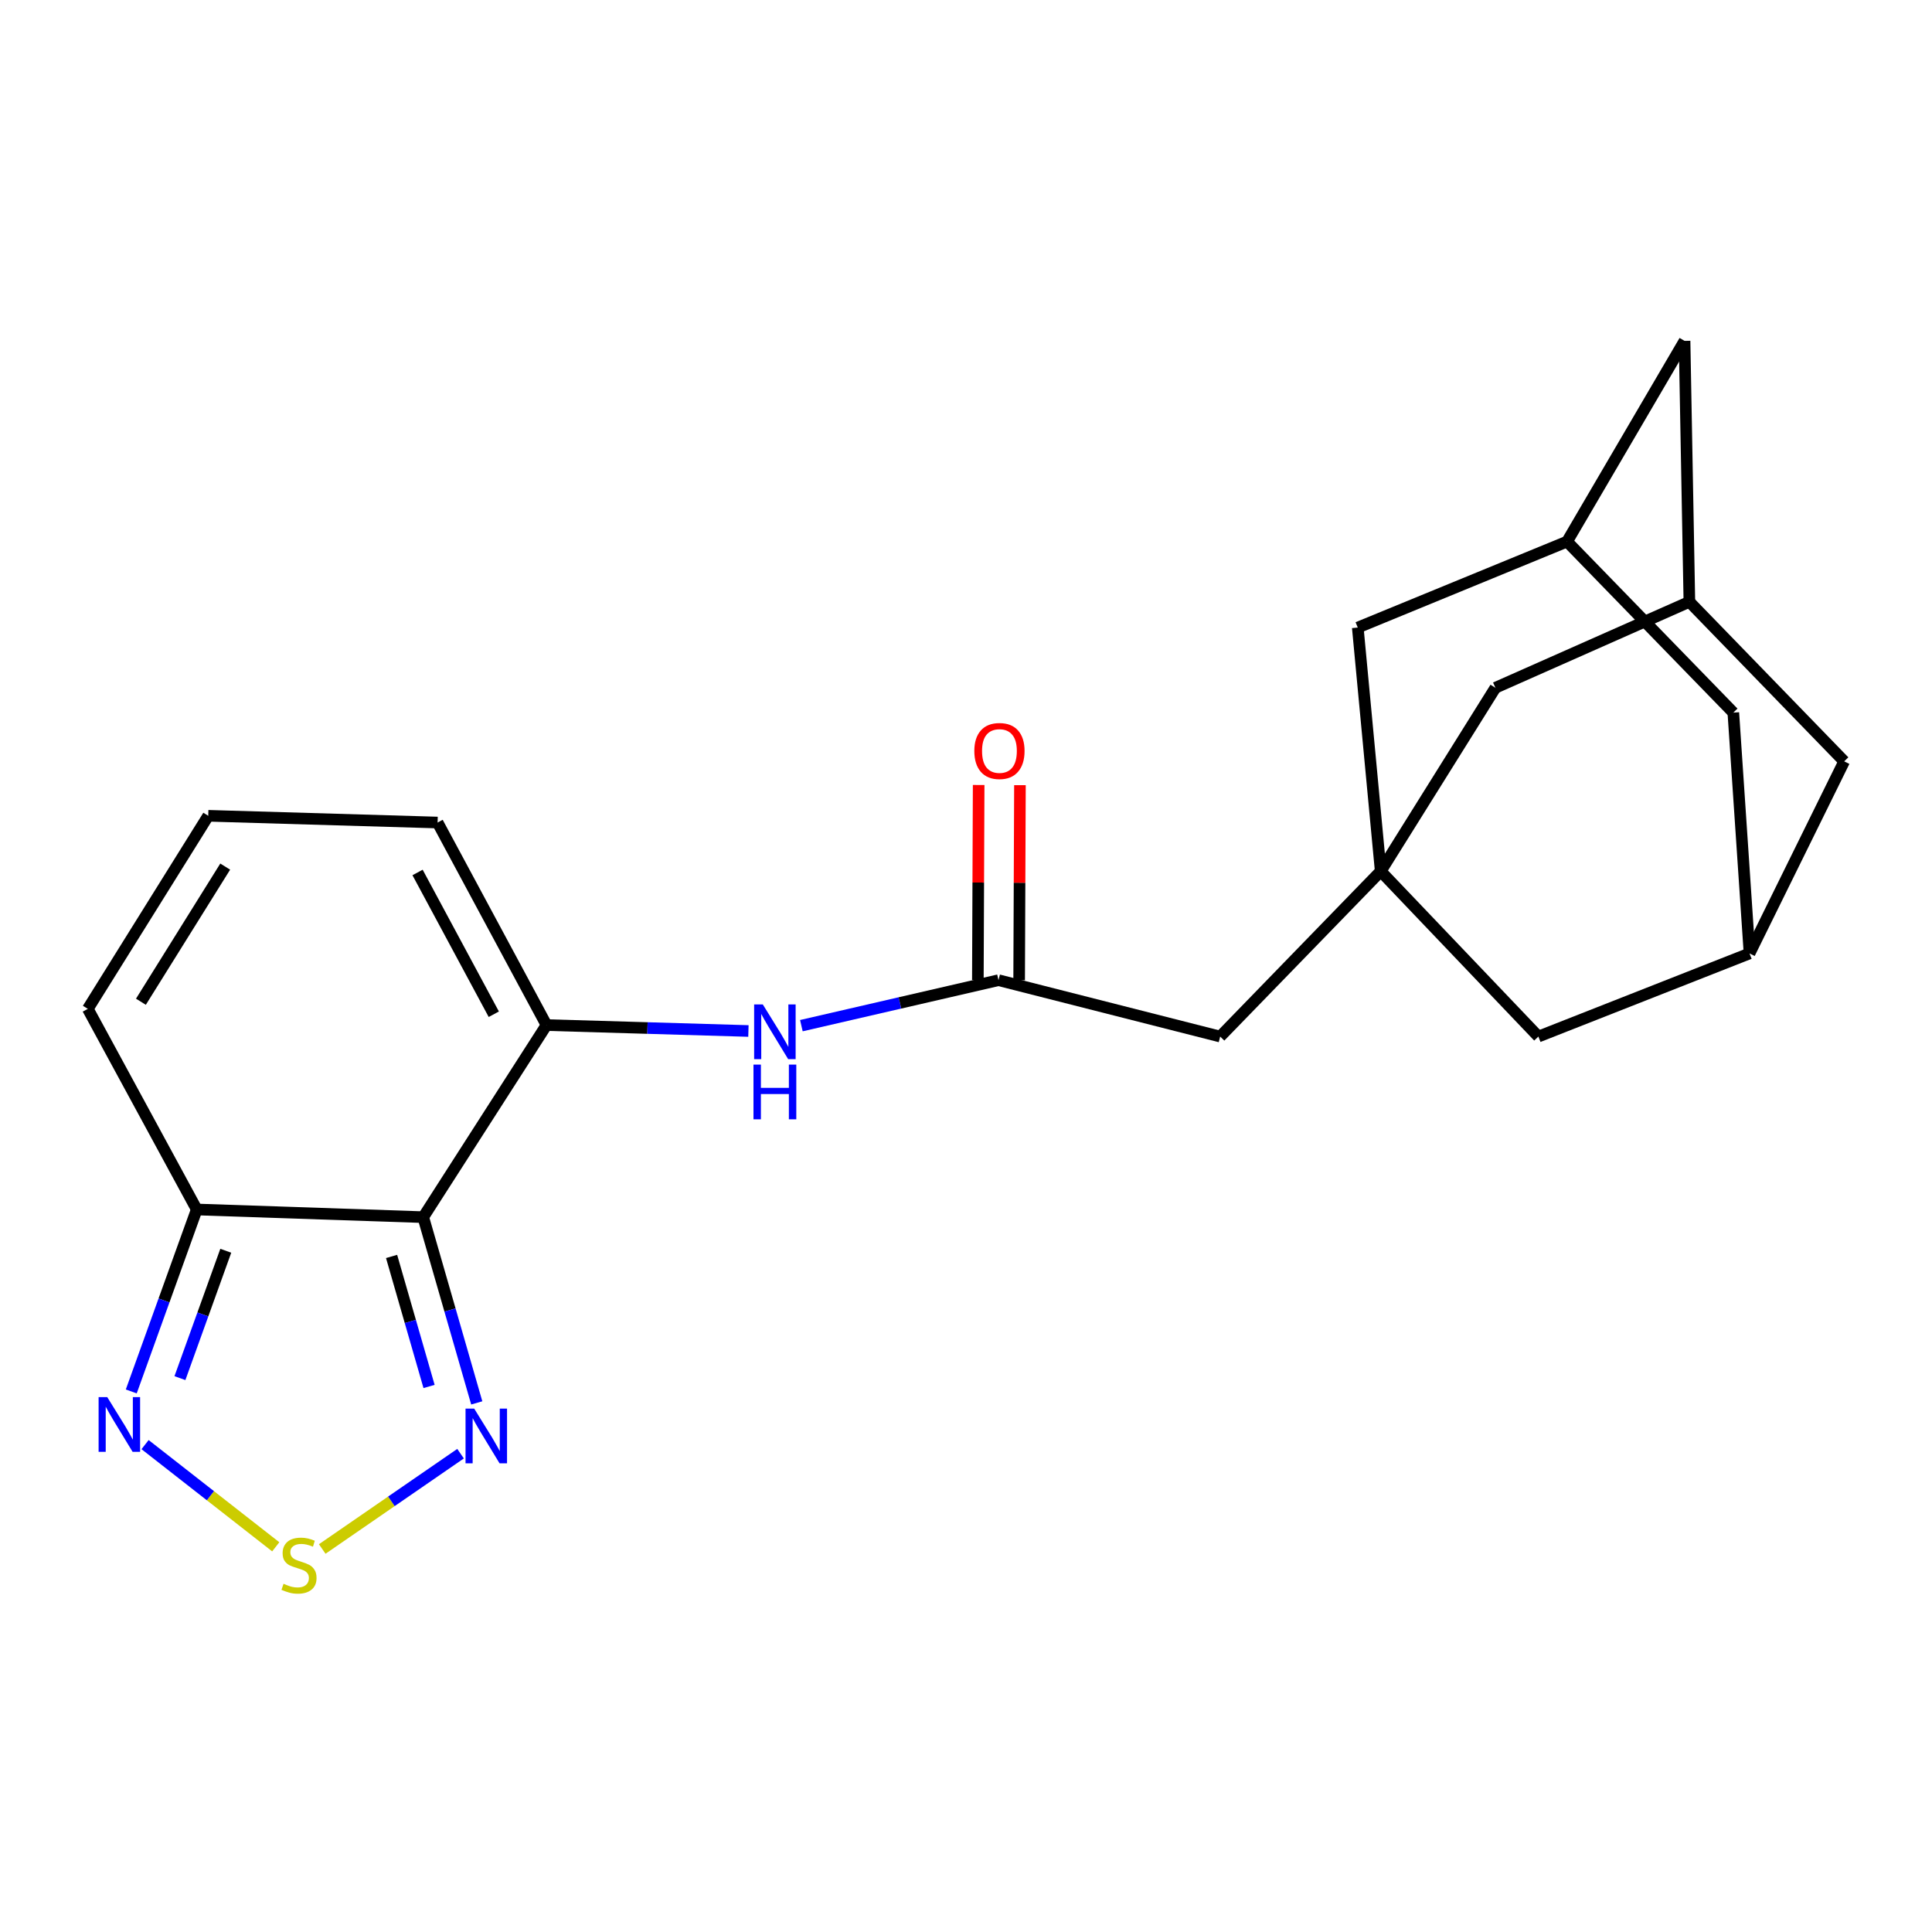 <?xml version='1.0' encoding='iso-8859-1'?>
<svg version='1.1' baseProfile='full'
              xmlns='http://www.w3.org/2000/svg'
                      xmlns:rdkit='http://www.rdkit.org/xml'
                      xmlns:xlink='http://www.w3.org/1999/xlink'
                  xml:space='preserve'
width='1000px' height='1000px' viewBox='0 0 1000 1000'>
<!-- END OF HEADER -->
<rect style='opacity:1.0;fill:#FFFFFF;stroke:none' width='1000' height='1000' x='0' y='0'> </rect>
<path class='bond-0' d='M 219.064,629.994 L 282.866,530.575' style='fill:none;fill-rule:evenodd;stroke:#000000;stroke-width:6px;stroke-linecap:butt;stroke-linejoin:miter;stroke-opacity:1' />
<path class='bond-2' d='M 219.064,629.994 L 232.918,678.066' style='fill:none;fill-rule:evenodd;stroke:#000000;stroke-width:6px;stroke-linecap:butt;stroke-linejoin:miter;stroke-opacity:1' />
<path class='bond-2' d='M 232.918,678.066 L 246.771,726.138' style='fill:none;fill-rule:evenodd;stroke:#0000FF;stroke-width:6px;stroke-linecap:butt;stroke-linejoin:miter;stroke-opacity:1' />
<path class='bond-2' d='M 202.686,650.334 L 212.383,683.984' style='fill:none;fill-rule:evenodd;stroke:#000000;stroke-width:6px;stroke-linecap:butt;stroke-linejoin:miter;stroke-opacity:1' />
<path class='bond-2' d='M 212.383,683.984 L 222.081,717.634' style='fill:none;fill-rule:evenodd;stroke:#0000FF;stroke-width:6px;stroke-linecap:butt;stroke-linejoin:miter;stroke-opacity:1' />
<path class='bond-3' d='M 219.064,629.994 L 101.836,626.029' style='fill:none;fill-rule:evenodd;stroke:#000000;stroke-width:6px;stroke-linecap:butt;stroke-linejoin:miter;stroke-opacity:1' />
<path class='bond-6' d='M 282.866,530.575 L 335.125,532.107' style='fill:none;fill-rule:evenodd;stroke:#000000;stroke-width:6px;stroke-linecap:butt;stroke-linejoin:miter;stroke-opacity:1' />
<path class='bond-6' d='M 335.125,532.107 L 387.383,533.64' style='fill:none;fill-rule:evenodd;stroke:#0000FF;stroke-width:6px;stroke-linecap:butt;stroke-linejoin:miter;stroke-opacity:1' />
<path class='bond-8' d='M 282.866,530.575 L 226.496,425.742' style='fill:none;fill-rule:evenodd;stroke:#000000;stroke-width:6px;stroke-linecap:butt;stroke-linejoin:miter;stroke-opacity:1' />
<path class='bond-8' d='M 255.589,524.971 L 216.13,451.588' style='fill:none;fill-rule:evenodd;stroke:#000000;stroke-width:6px;stroke-linecap:butt;stroke-linejoin:miter;stroke-opacity:1' />
<path class='bond-1' d='M 166.786,801.754 L 202.585,777.088' style='fill:none;fill-rule:evenodd;stroke:#CCCC00;stroke-width:6px;stroke-linecap:butt;stroke-linejoin:miter;stroke-opacity:1' />
<path class='bond-1' d='M 202.585,777.088 L 238.383,752.421' style='fill:none;fill-rule:evenodd;stroke:#0000FF;stroke-width:6px;stroke-linecap:butt;stroke-linejoin:miter;stroke-opacity:1' />
<path class='bond-22' d='M 142.732,800.63 L 108.91,774.179' style='fill:none;fill-rule:evenodd;stroke:#CCCC00;stroke-width:6px;stroke-linecap:butt;stroke-linejoin:miter;stroke-opacity:1' />
<path class='bond-22' d='M 108.91,774.179 L 75.088,747.729' style='fill:none;fill-rule:evenodd;stroke:#0000FF;stroke-width:6px;stroke-linecap:butt;stroke-linejoin:miter;stroke-opacity:1' />
<path class='bond-4' d='M 101.836,626.029 L 84.888,673.116' style='fill:none;fill-rule:evenodd;stroke:#000000;stroke-width:6px;stroke-linecap:butt;stroke-linejoin:miter;stroke-opacity:1' />
<path class='bond-4' d='M 84.888,673.116 L 67.94,720.203' style='fill:none;fill-rule:evenodd;stroke:#0000FF;stroke-width:6px;stroke-linecap:butt;stroke-linejoin:miter;stroke-opacity:1' />
<path class='bond-4' d='M 116.859,647.392 L 104.996,680.353' style='fill:none;fill-rule:evenodd;stroke:#000000;stroke-width:6px;stroke-linecap:butt;stroke-linejoin:miter;stroke-opacity:1' />
<path class='bond-4' d='M 104.996,680.353 L 93.132,713.314' style='fill:none;fill-rule:evenodd;stroke:#0000FF;stroke-width:6px;stroke-linecap:butt;stroke-linejoin:miter;stroke-opacity:1' />
<path class='bond-13' d='M 101.836,626.029 L 45.455,522.181' style='fill:none;fill-rule:evenodd;stroke:#000000;stroke-width:6px;stroke-linecap:butt;stroke-linejoin:miter;stroke-opacity:1' />
<path class='bond-5' d='M 714.652,450.959 L 631.558,536.523' style='fill:none;fill-rule:evenodd;stroke:#000000;stroke-width:6px;stroke-linecap:butt;stroke-linejoin:miter;stroke-opacity:1' />
<path class='bond-15' d='M 714.652,450.959 L 702.78,324.827' style='fill:none;fill-rule:evenodd;stroke:#000000;stroke-width:6px;stroke-linecap:butt;stroke-linejoin:miter;stroke-opacity:1' />
<path class='bond-16' d='M 714.652,450.959 L 796.263,536.523' style='fill:none;fill-rule:evenodd;stroke:#000000;stroke-width:6px;stroke-linecap:butt;stroke-linejoin:miter;stroke-opacity:1' />
<path class='bond-17' d='M 714.652,450.959 L 774.014,355.992' style='fill:none;fill-rule:evenodd;stroke:#000000;stroke-width:6px;stroke-linecap:butt;stroke-linejoin:miter;stroke-opacity:1' />
<path class='bond-7' d='M 414.789,530.879 L 465.806,519.11' style='fill:none;fill-rule:evenodd;stroke:#0000FF;stroke-width:6px;stroke-linecap:butt;stroke-linejoin:miter;stroke-opacity:1' />
<path class='bond-7' d='M 465.806,519.11 L 516.823,507.341' style='fill:none;fill-rule:evenodd;stroke:#000000;stroke-width:6px;stroke-linecap:butt;stroke-linejoin:miter;stroke-opacity:1' />
<path class='bond-14' d='M 516.823,507.341 L 631.558,536.523' style='fill:none;fill-rule:evenodd;stroke:#000000;stroke-width:6px;stroke-linecap:butt;stroke-linejoin:miter;stroke-opacity:1' />
<path class='bond-18' d='M 527.508,507.385 L 527.715,456.893' style='fill:none;fill-rule:evenodd;stroke:#000000;stroke-width:6px;stroke-linecap:butt;stroke-linejoin:miter;stroke-opacity:1' />
<path class='bond-18' d='M 527.715,456.893 L 527.922,406.401' style='fill:none;fill-rule:evenodd;stroke:#FF0000;stroke-width:6px;stroke-linecap:butt;stroke-linejoin:miter;stroke-opacity:1' />
<path class='bond-18' d='M 506.138,507.297 L 506.345,456.805' style='fill:none;fill-rule:evenodd;stroke:#000000;stroke-width:6px;stroke-linecap:butt;stroke-linejoin:miter;stroke-opacity:1' />
<path class='bond-18' d='M 506.345,456.805 L 506.552,406.313' style='fill:none;fill-rule:evenodd;stroke:#FF0000;stroke-width:6px;stroke-linecap:butt;stroke-linejoin:miter;stroke-opacity:1' />
<path class='bond-23' d='M 226.496,425.742 L 107.784,422.251' style='fill:none;fill-rule:evenodd;stroke:#000000;stroke-width:6px;stroke-linecap:butt;stroke-linejoin:miter;stroke-opacity:1' />
<path class='bond-9' d='M 874.419,311.494 L 774.014,355.992' style='fill:none;fill-rule:evenodd;stroke:#000000;stroke-width:6px;stroke-linecap:butt;stroke-linejoin:miter;stroke-opacity:1' />
<path class='bond-19' d='M 874.419,311.494 L 954.545,394.078' style='fill:none;fill-rule:evenodd;stroke:#000000;stroke-width:6px;stroke-linecap:butt;stroke-linejoin:miter;stroke-opacity:1' />
<path class='bond-21' d='M 874.419,311.494 L 871.926,176.434' style='fill:none;fill-rule:evenodd;stroke:#000000;stroke-width:6px;stroke-linecap:butt;stroke-linejoin:miter;stroke-opacity:1' />
<path class='bond-10' d='M 905.548,493.498 L 796.263,536.523' style='fill:none;fill-rule:evenodd;stroke:#000000;stroke-width:6px;stroke-linecap:butt;stroke-linejoin:miter;stroke-opacity:1' />
<path class='bond-20' d='M 905.548,493.498 L 897.166,368.85' style='fill:none;fill-rule:evenodd;stroke:#000000;stroke-width:6px;stroke-linecap:butt;stroke-linejoin:miter;stroke-opacity:1' />
<path class='bond-25' d='M 905.548,493.498 L 954.545,394.078' style='fill:none;fill-rule:evenodd;stroke:#000000;stroke-width:6px;stroke-linecap:butt;stroke-linejoin:miter;stroke-opacity:1' />
<path class='bond-11' d='M 811.104,280.317 L 702.78,324.827' style='fill:none;fill-rule:evenodd;stroke:#000000;stroke-width:6px;stroke-linecap:butt;stroke-linejoin:miter;stroke-opacity:1' />
<path class='bond-24' d='M 811.104,280.317 L 871.926,176.434' style='fill:none;fill-rule:evenodd;stroke:#000000;stroke-width:6px;stroke-linecap:butt;stroke-linejoin:miter;stroke-opacity:1' />
<path class='bond-26' d='M 811.104,280.317 L 897.166,368.85' style='fill:none;fill-rule:evenodd;stroke:#000000;stroke-width:6px;stroke-linecap:butt;stroke-linejoin:miter;stroke-opacity:1' />
<path class='bond-12' d='M 107.784,422.251 L 45.455,522.181' style='fill:none;fill-rule:evenodd;stroke:#000000;stroke-width:6px;stroke-linecap:butt;stroke-linejoin:miter;stroke-opacity:1' />
<path class='bond-12' d='M 116.567,448.551 L 72.936,518.501' style='fill:none;fill-rule:evenodd;stroke:#000000;stroke-width:6px;stroke-linecap:butt;stroke-linejoin:miter;stroke-opacity:1' />
<path  class='atom-2' d='M 146.763 819.759
Q 147.083 819.879, 148.403 820.439
Q 149.723 820.999, 151.163 821.359
Q 152.643 821.679, 154.083 821.679
Q 156.763 821.679, 158.323 820.399
Q 159.883 819.079, 159.883 816.799
Q 159.883 815.239, 159.083 814.279
Q 158.323 813.319, 157.123 812.799
Q 155.923 812.279, 153.923 811.679
Q 151.403 810.919, 149.883 810.199
Q 148.403 809.479, 147.323 807.959
Q 146.283 806.439, 146.283 803.879
Q 146.283 800.319, 148.683 798.119
Q 151.123 795.919, 155.923 795.919
Q 159.203 795.919, 162.923 797.479
L 162.003 800.559
Q 158.603 799.159, 156.043 799.159
Q 153.283 799.159, 151.763 800.319
Q 150.243 801.439, 150.283 803.399
Q 150.283 804.919, 151.043 805.839
Q 151.843 806.759, 152.963 807.279
Q 154.123 807.799, 156.043 808.399
Q 158.603 809.199, 160.123 809.999
Q 161.643 810.799, 162.723 812.439
Q 163.843 814.039, 163.843 816.799
Q 163.843 820.719, 161.203 822.839
Q 158.603 824.919, 154.243 824.919
Q 151.723 824.919, 149.803 824.359
Q 147.923 823.839, 145.683 822.919
L 146.763 819.759
' fill='#CCCC00'/>
<path  class='atom-3' d='M 245.441 729.085
L 254.721 744.085
Q 255.641 745.565, 257.121 748.245
Q 258.601 750.925, 258.681 751.085
L 258.681 729.085
L 262.441 729.085
L 262.441 757.405
L 258.561 757.405
L 248.601 741.005
Q 247.441 739.085, 246.201 736.885
Q 245.001 734.685, 244.641 734.005
L 244.641 757.405
L 240.961 757.405
L 240.961 729.085
L 245.441 729.085
' fill='#0000FF'/>
<path  class='atom-5' d='M 55.519 723.16
L 64.799 738.16
Q 65.719 739.64, 67.199 742.32
Q 68.679 745, 68.759 745.16
L 68.759 723.16
L 72.519 723.16
L 72.519 751.48
L 68.639 751.48
L 58.679 735.08
Q 57.519 733.16, 56.279 730.96
Q 55.079 728.76, 54.719 728.08
L 54.719 751.48
L 51.039 751.48
L 51.039 723.16
L 55.519 723.16
' fill='#0000FF'/>
<path  class='atom-7' d='M 394.819 519.882
L 404.099 534.882
Q 405.019 536.362, 406.499 539.042
Q 407.979 541.722, 408.059 541.882
L 408.059 519.882
L 411.819 519.882
L 411.819 548.202
L 407.939 548.202
L 397.979 531.802
Q 396.819 529.882, 395.579 527.682
Q 394.379 525.482, 394.019 524.802
L 394.019 548.202
L 390.339 548.202
L 390.339 519.882
L 394.819 519.882
' fill='#0000FF'/>
<path  class='atom-7' d='M 389.999 551.034
L 393.839 551.034
L 393.839 563.074
L 408.319 563.074
L 408.319 551.034
L 412.159 551.034
L 412.159 579.354
L 408.319 579.354
L 408.319 566.274
L 393.839 566.274
L 393.839 579.354
L 389.999 579.354
L 389.999 551.034
' fill='#0000FF'/>
<path  class='atom-19' d='M 504.31 388.709
Q 504.31 381.909, 507.67 378.109
Q 511.03 374.309, 517.31 374.309
Q 523.59 374.309, 526.95 378.109
Q 530.31 381.909, 530.31 388.709
Q 530.31 395.589, 526.91 399.509
Q 523.51 403.389, 517.31 403.389
Q 511.07 403.389, 507.67 399.509
Q 504.31 395.629, 504.31 388.709
M 517.31 400.189
Q 521.63 400.189, 523.95 397.309
Q 526.31 394.389, 526.31 388.709
Q 526.31 383.149, 523.95 380.349
Q 521.63 377.509, 517.31 377.509
Q 512.99 377.509, 510.63 380.309
Q 508.31 383.109, 508.31 388.709
Q 508.31 394.429, 510.63 397.309
Q 512.99 400.189, 517.31 400.189
' fill='#FF0000'/>
</svg>
